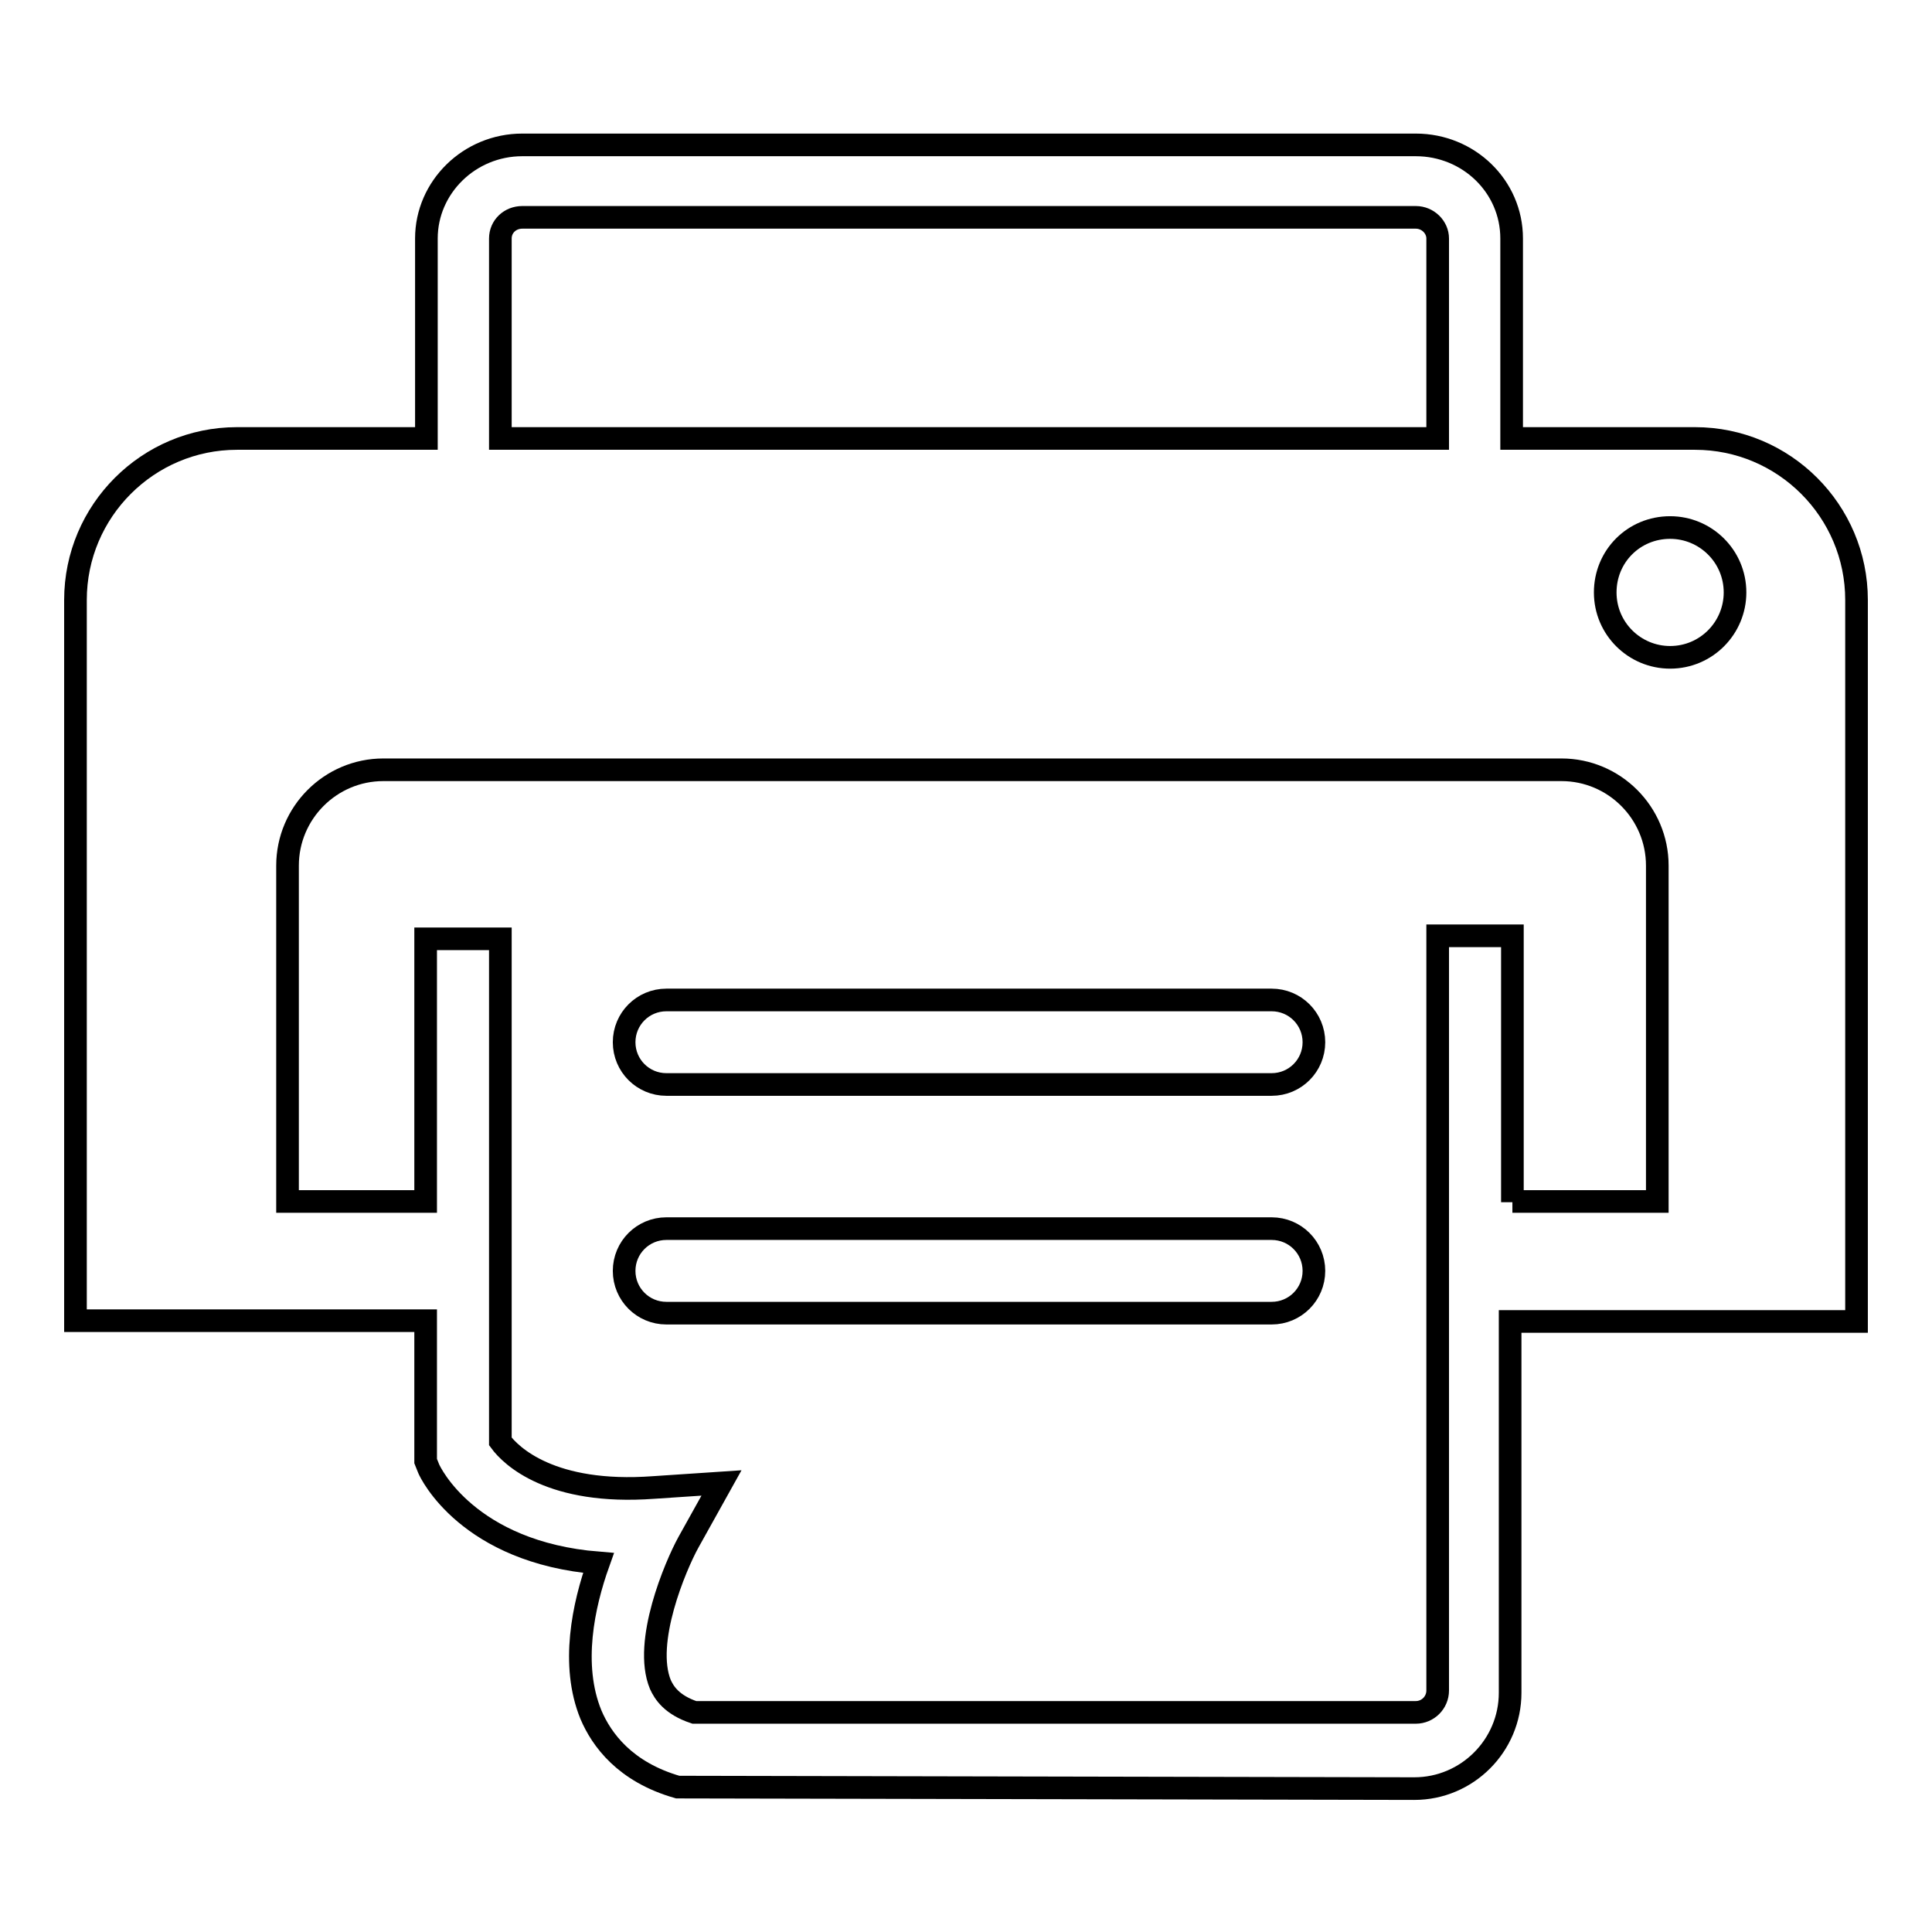 <?xml version="1.0" encoding="utf-8"?>
<!-- Svg Vector Icons : http://www.onlinewebfonts.com/icon -->
<!DOCTYPE svg PUBLIC "-//W3C//DTD SVG 1.1//EN" "http://www.w3.org/Graphics/SVG/1.1/DTD/svg11.dtd">
<svg version="1.1" xmlns="http://www.w3.org/2000/svg" xmlns:xlink="http://www.w3.org/1999/xlink" x="0px" y="0px" viewBox="0 0 256 256" enable-background="new 0 0 256 256" xml:space="preserve">
<g> <path stroke-width="3" fill-opacity="0" stroke="#000000"  d="M168.5,132.5H88.3c-3.1,0-5.6,2.5-5.6,5.6s2.5,5.6,5.6,5.6h80.2c3.1,0,5.6-2.5,5.6-5.6 S171.6,132.5,168.5,132.5z M168.5,162.8H88.3c-3.1,0-5.6,2.5-5.6,5.6c0,3.1,2.5,5.6,5.6,5.6h80.2c3.1,0,5.6-2.5,5.6-5.6 C174.1,165.3,171.6,162.8,168.5,162.8z M224.6,58.1h-24.3V31.6c0-6.9-5.7-12.4-12.7-12.4H69.2c-7,0-12.7,5.6-12.7,12.4v26.5H31.4 C19.6,58.1,10,67.7,10,79.5v79.9V175h33h13.4v18.6l0.4,1c0.2,0.5,5.2,11.1,22.5,12.5c-2,5.6-3.7,13.5-1,20.1 c1.4,3.3,4.5,7.6,11.5,9.6l97.6,0.2c7,0,12.7-5.7,12.7-12.7v-49.2h7.1H246v-15.6V79.5C246,67.7,236.4,58.1,224.6,58.1z M221.3,69.9 c4.7,0,8.6,3.8,8.6,8.6c0,4.7-3.8,8.6-8.6,8.6c-4.7,0-8.6-3.8-8.6-8.6C212.7,73.7,216.5,69.9,221.3,69.9z M69.2,28.8h118.4 c1.6,0,2.9,1.3,2.9,2.8v26.5H66.3V31.6C66.3,30,67.6,28.8,69.2,28.8z M200.4,159.3v-35.3h-9.9v100c0,1.6-1.3,2.9-2.9,2.9H92 c-3-1-4-2.6-4.5-3.7c-2.3-5.6,2-15.7,3.7-18.8l4.4-7.9l-9,0.6c-13.6,1-18.9-4.2-20.3-6.1v-66.6h-9.9v34.8H38.1v-44.5 c0-7,5.7-12.7,12.7-12.7h156.1c7,0,12.7,5.7,12.7,12.7v44.5H200.4z"/></g>
</svg>